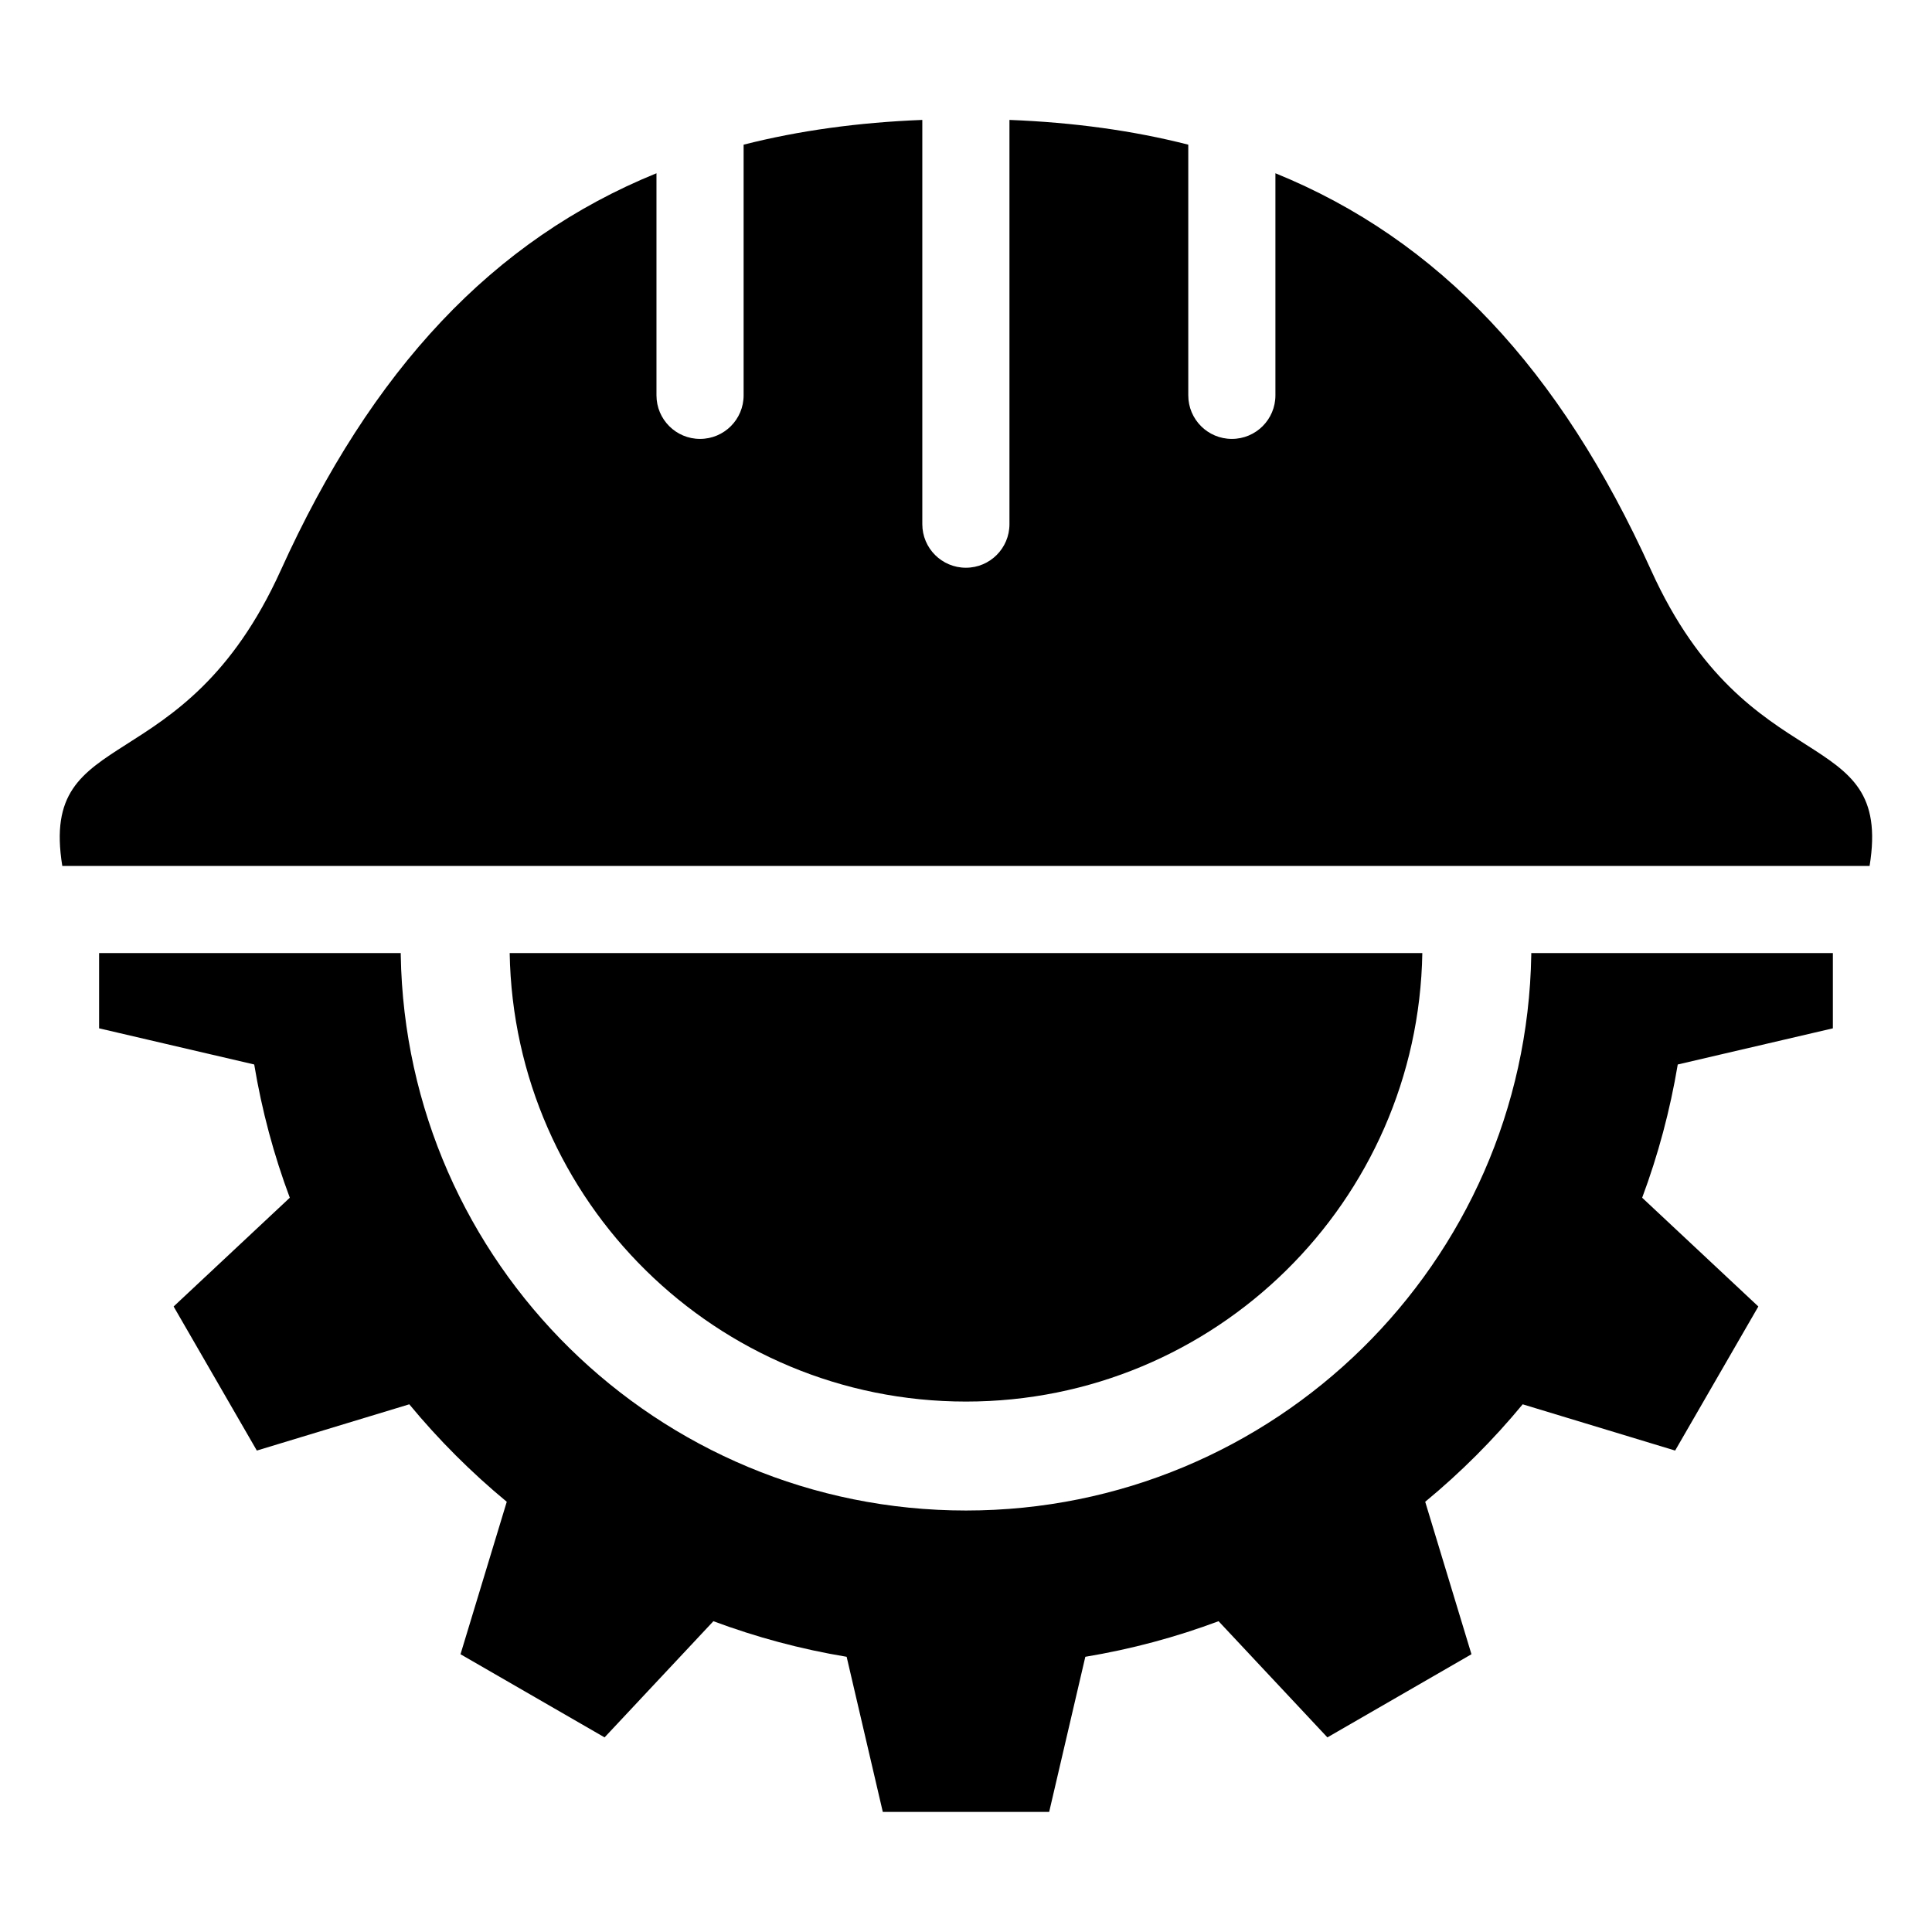 <?xml version="1.0" encoding="UTF-8"?>
<!-- Uploaded to: ICON Repo, www.svgrepo.com, Generator: ICON Repo Mixer Tools -->
<svg fill="#000000" width="800px" height="800px" version="1.1" viewBox="144 144 512 512" xmlns="http://www.w3.org/2000/svg">
 <path d="m629.73 396.57v19.949l-41.109 9.582c-2.039 12.199-5.215 24.016-9.43 35.309l30.789 28.824-22.051 38.18-40.402-12.258c-7.769 9.402-16.414 18.062-25.832 25.832l12.258 40.402-38.18 22.035-28.84-30.789c-11.305 4.231-23.109 7.406-35.309 9.43l-9.582 41.109h-44.09l-9.582-41.109c-12.199-2.023-24.016-5.215-35.309-9.43l-28.84 30.789-38.18-22.035 12.258-40.402c-9.402-7.769-18.062-16.43-25.832-25.832l-40.402 12.258-22.051-38.18 30.789-28.824c-4.231-11.305-7.406-23.109-9.43-35.309l-41.109-9.582v-19.949h79.941v0.5c1.391 81.695 68.074 147.23 149.8 147.23 81.707 0 148.41-65.535 149.8-147.23v-0.5h79.941zm-218.18-220.79c16.973 0.664 32.738 2.828 47.355 6.559v66.43c0 6.379 5.168 11.547 11.547 11.547 6.379 0 11.547-5.168 11.547-11.547v-58.855c43.332 17.637 75.453 51.965 99.559 105.21 25.844 57.043 64.145 39.949 57.902 78.367h-478.95c-6.242-38.406 32.059-21.312 57.902-78.367 24.121-53.25 56.242-87.574 99.559-105.21v58.855c0 6.379 5.168 11.547 11.547 11.547s11.547-5.168 11.547-11.547v-66.43c14.629-3.719 30.379-5.894 47.355-6.559v107.13c0 6.379 5.168 11.547 11.547 11.547 6.379 0 11.547-5.168 11.547-11.547v-107.13zm-132.48 220.79h241.86c-1.117 65.84-54.836 118.86-120.93 118.86s-119.81-53.02-120.93-118.86z" fill-rule="evenodd"/>
</svg>